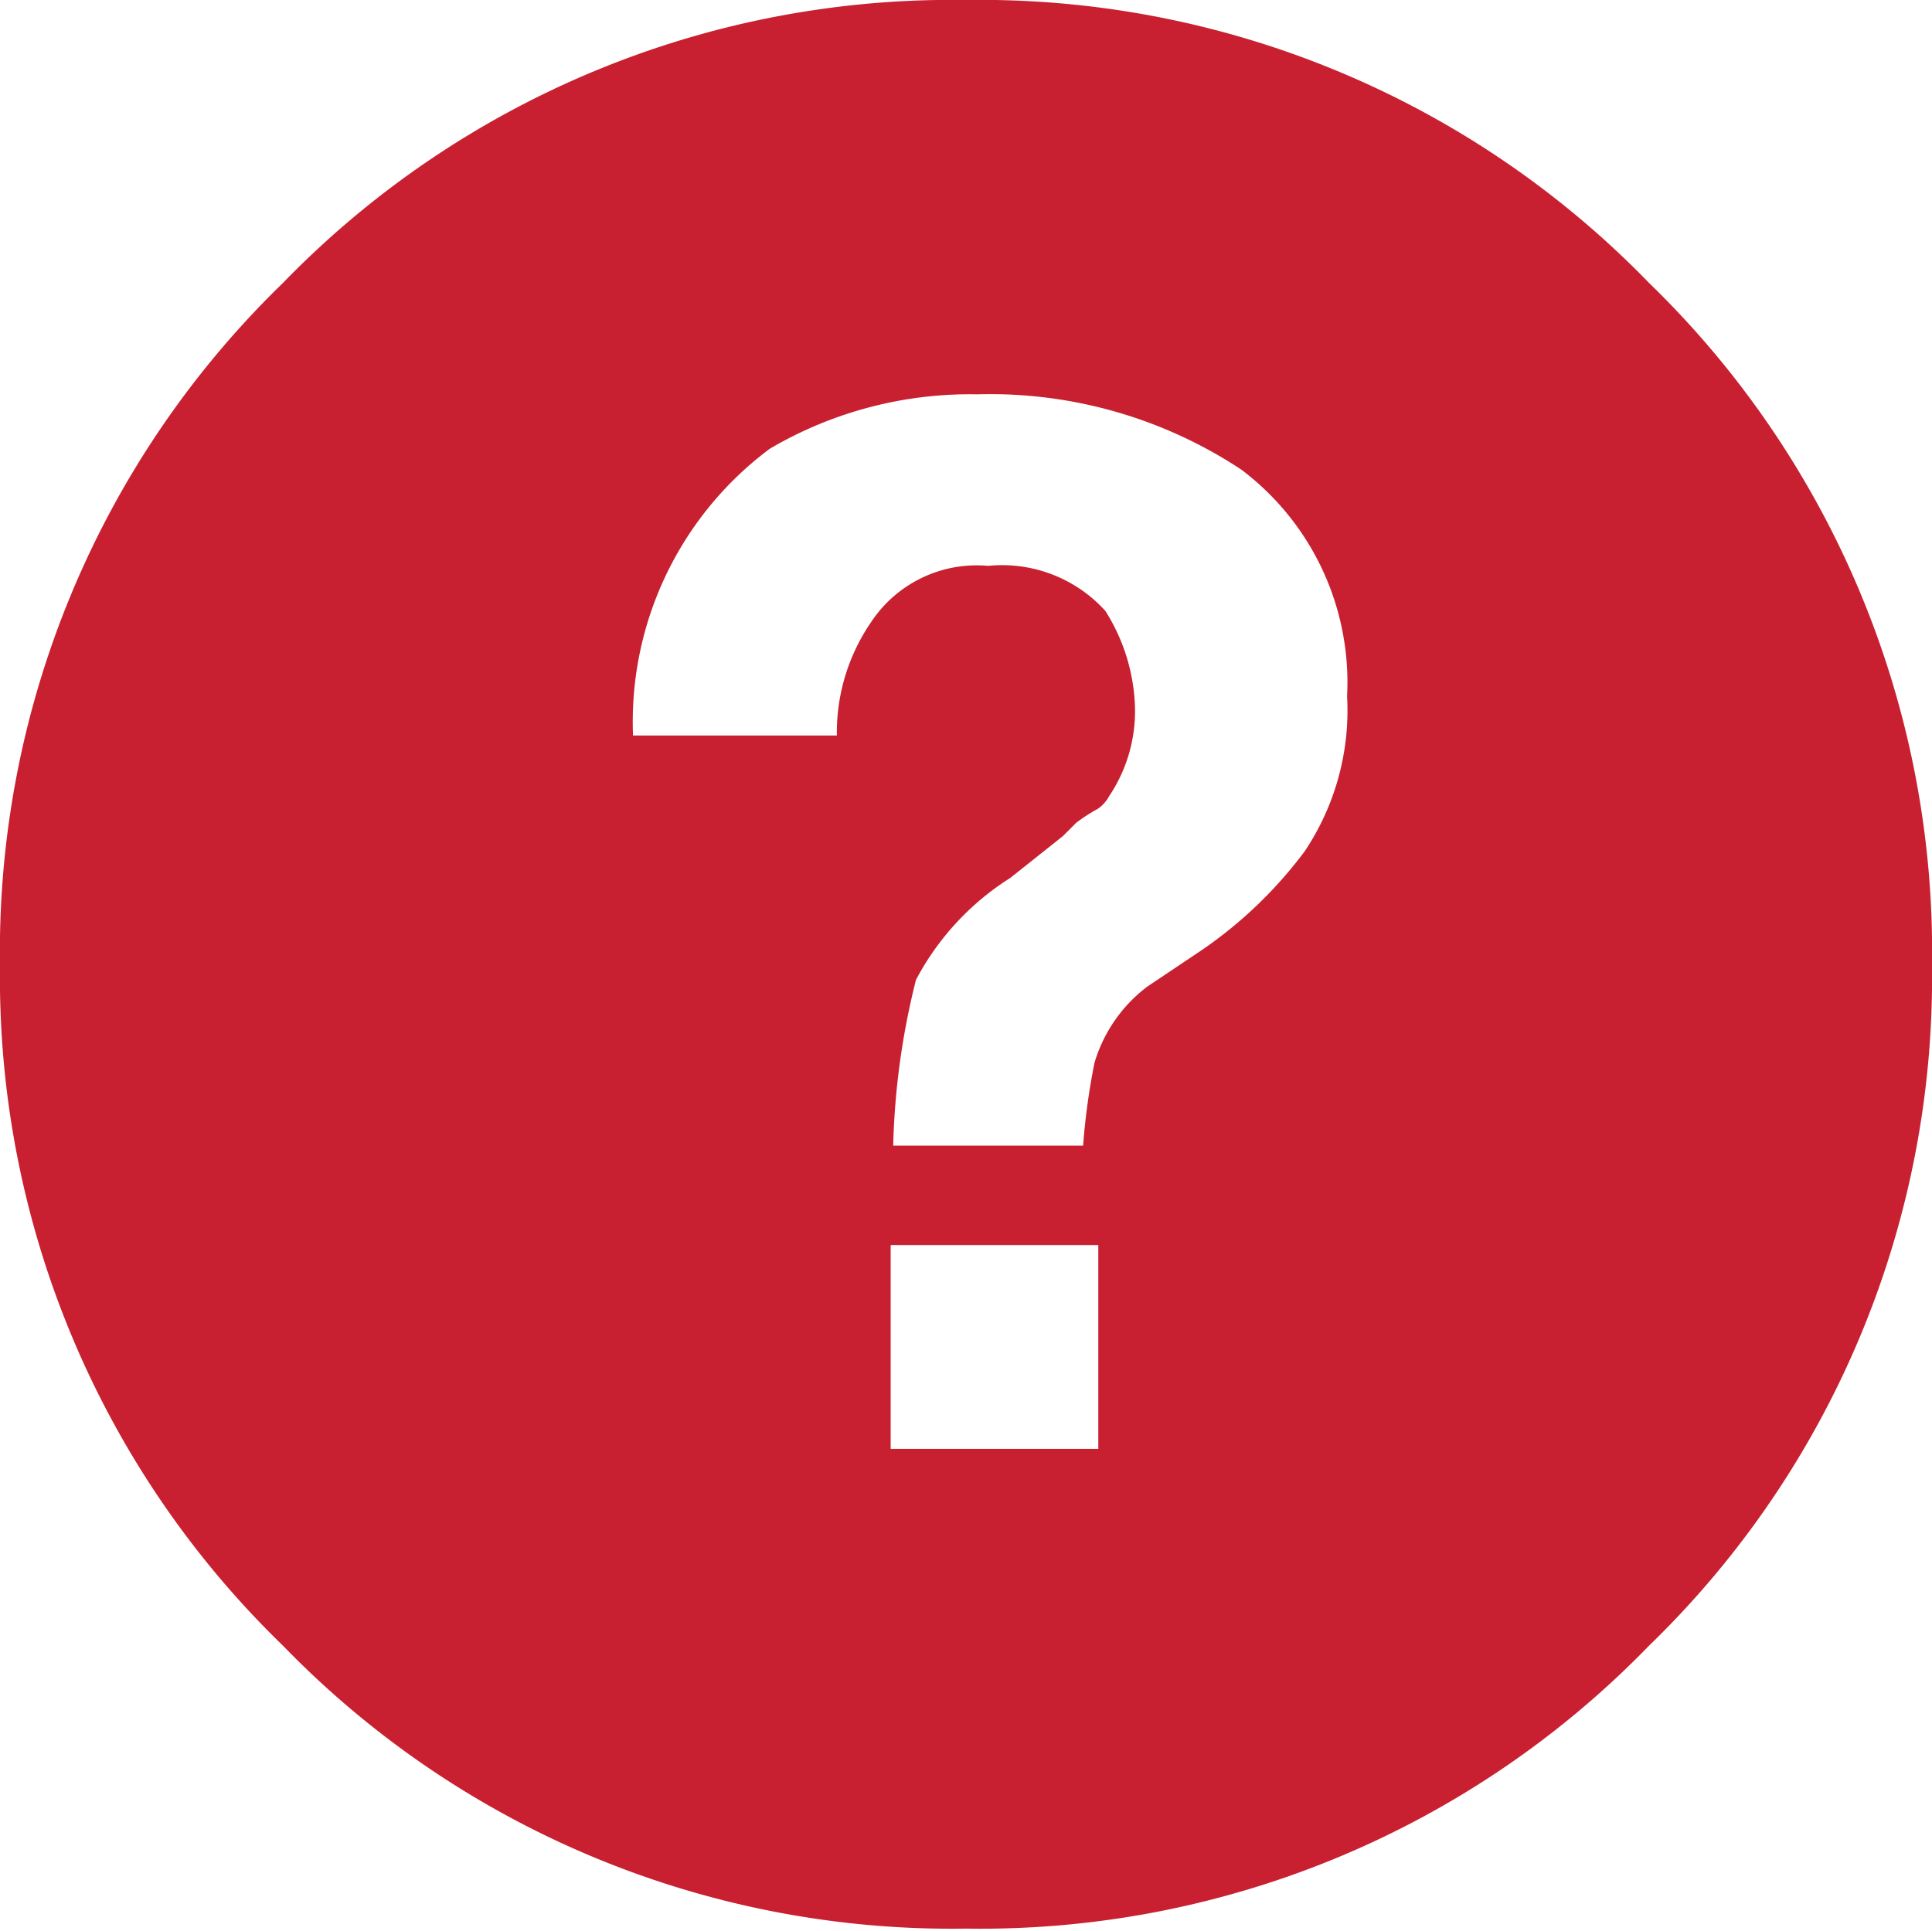 <svg id="Layer_1" data-name="Layer 1" xmlns="http://www.w3.org/2000/svg" viewBox="0 0 30.52 30.51"><defs><style>.cls-1{fill:#c82030;}</style></defs><path class="cls-1" d="M26.05,26a14.71,14.71,0,0,1-10.79,4.47A14.71,14.71,0,0,1,4.47,26,14.69,14.69,0,0,1,0,15.26,14.71,14.71,0,0,1,4.47,4.47,14.71,14.71,0,0,1,15.26,0,14.71,14.71,0,0,1,26.05,4.47a14.71,14.71,0,0,1,4.47,10.79A14.69,14.69,0,0,1,26.05,26ZM12.16,7.09A5.38,5.38,0,0,0,10,11.62h3.22a3.08,3.08,0,0,1,.54-1.79,2,2,0,0,1,1.85-.89,2.2,2.2,0,0,1,1.85.71,3,3,0,0,1,.47,1.55,2.41,2.41,0,0,1-.41,1.38.57.57,0,0,1-.18.2A2.6,2.6,0,0,0,17,13l-.21.21-.83.66a4.25,4.25,0,0,0-1.49,1.61,11.82,11.82,0,0,0-.36,2.62h3a10.67,10.67,0,0,1,.18-1.31,2.35,2.35,0,0,1,.83-1.2L19,15a6.86,6.86,0,0,0,1.61-1.55A4,4,0,0,0,21.28,11a4.21,4.21,0,0,0-1.67-3.58,7.19,7.19,0,0,0-4.17-1.19A6.24,6.24,0,0,0,12.16,7.09Zm1.91,12.58v3.22h3.28V19.67Z"/></svg>